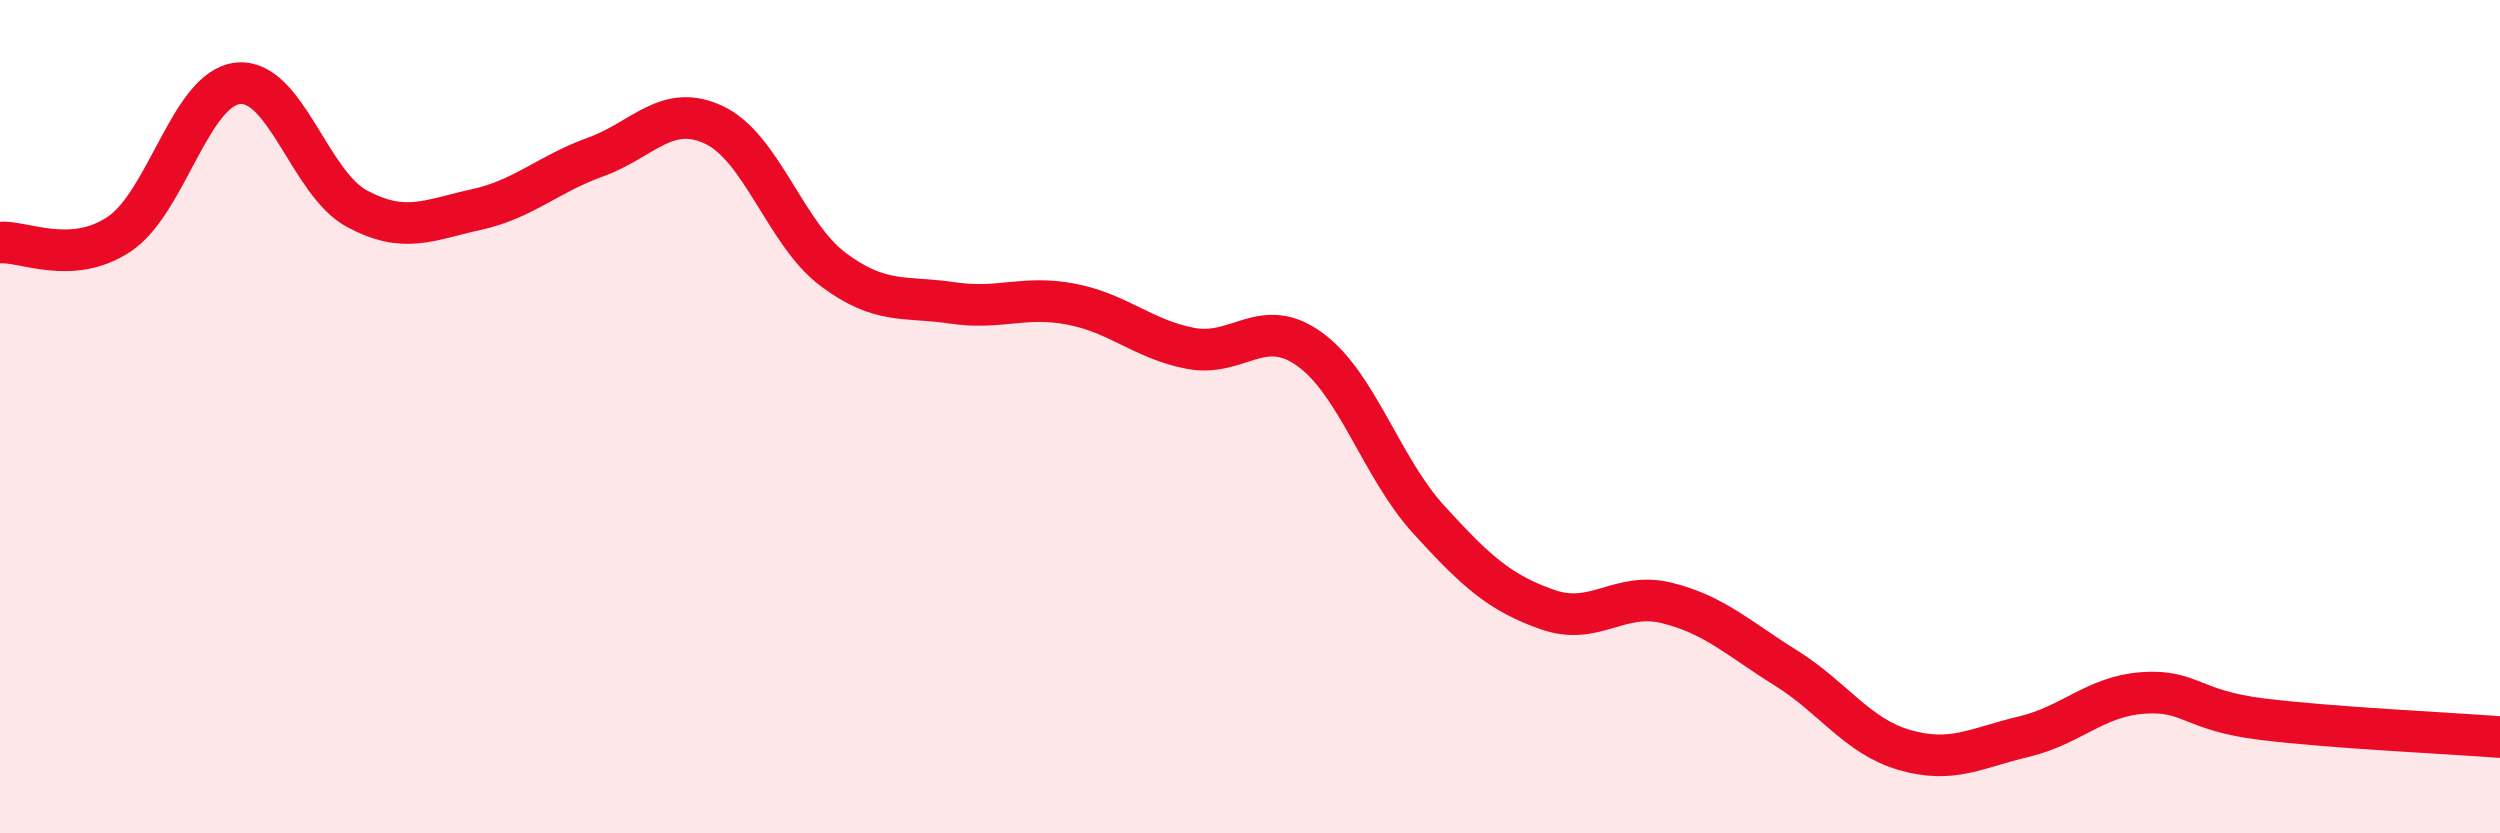 
    <svg width="60" height="20" viewBox="0 0 60 20" xmlns="http://www.w3.org/2000/svg">
      <path
        d="M 0,5.82 C 0.57,5.78 1.72,6.38 2.86,5.62 C 4,4.86 4.57,2.12 5.71,2 C 6.85,1.88 7.43,4.4 8.57,5.01 C 9.71,5.62 10.29,5.28 11.43,5.03 C 12.57,4.78 13.15,4.18 14.29,3.77 C 15.43,3.36 16,2.46 17.14,3 C 18.28,3.54 18.86,5.62 20,6.47 C 21.14,7.32 21.72,7.1 22.86,7.27 C 24,7.44 24.57,7.08 25.71,7.3 C 26.85,7.52 27.43,8.14 28.57,8.36 C 29.71,8.58 30.29,7.56 31.43,8.38 C 32.57,9.2 33.15,11.22 34.29,12.47 C 35.43,13.72 36,14.23 37.14,14.63 C 38.28,15.03 38.86,14.19 40,14.47 C 41.14,14.75 41.72,15.32 42.86,16.03 C 44,16.74 44.57,17.67 45.71,18 C 46.85,18.33 47.43,17.95 48.57,17.68 C 49.71,17.41 50.29,16.71 51.43,16.63 C 52.57,16.55 52.58,17.05 54.29,17.26 C 56,17.47 58.86,17.6 60,17.69L60 20L0 20Z"
        fill="#EB0A25"
        opacity="0.1"
        stroke-linecap="round"
        stroke-linejoin="round"
      />
      <path
        d="M 0,5.82 C 0.57,5.78 1.72,6.38 2.86,5.62 C 4,4.86 4.57,2.12 5.71,2 C 6.85,1.88 7.43,4.4 8.57,5.01 C 9.71,5.62 10.29,5.28 11.43,5.03 C 12.57,4.78 13.15,4.18 14.29,3.77 C 15.43,3.36 16,2.46 17.14,3 C 18.28,3.54 18.86,5.62 20,6.47 C 21.14,7.32 21.72,7.1 22.86,7.27 C 24,7.44 24.57,7.08 25.71,7.3 C 26.85,7.52 27.43,8.14 28.57,8.36 C 29.71,8.58 30.29,7.56 31.43,8.38 C 32.57,9.2 33.15,11.22 34.29,12.47 C 35.43,13.72 36,14.23 37.14,14.63 C 38.28,15.03 38.86,14.19 40,14.47 C 41.14,14.75 41.72,15.32 42.86,16.03 C 44,16.74 44.57,17.67 45.71,18 C 46.85,18.33 47.43,17.95 48.57,17.68 C 49.71,17.41 50.29,16.71 51.43,16.63 C 52.57,16.55 52.58,17.05 54.29,17.26 C 56,17.47 58.86,17.6 60,17.69"
        stroke="#EB0A25"
        stroke-width="1"
        fill="none"
        stroke-linecap="round"
        stroke-linejoin="round"
      />
    </svg>
  